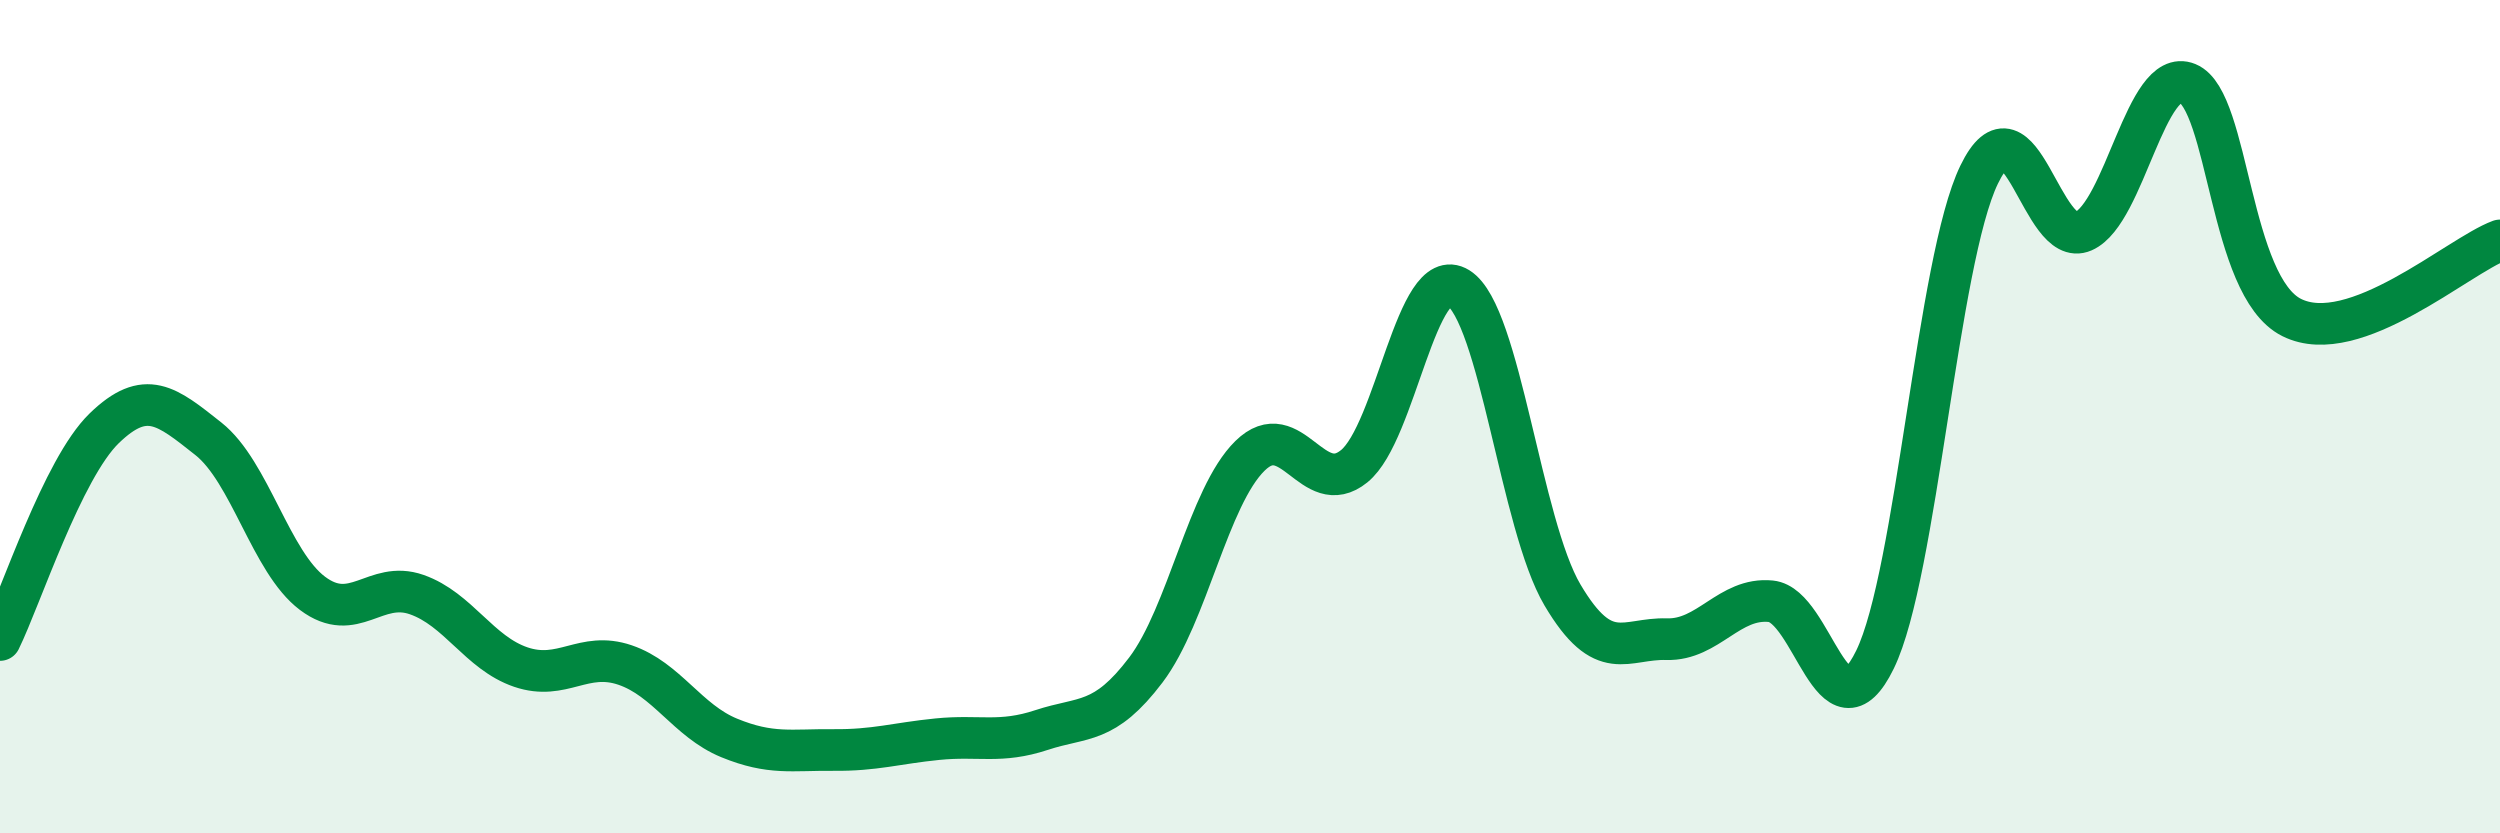 
    <svg width="60" height="20" viewBox="0 0 60 20" xmlns="http://www.w3.org/2000/svg">
      <path
        d="M 0,15.36 C 0.5,14.34 1.5,11.25 2.5,10.28 C 3.5,9.31 4,9.74 5,10.53 C 6,11.32 6.5,13.49 7.5,14.24 C 8.5,14.99 9,13.92 10,14.27 C 11,14.62 11.5,15.67 12.5,16.01 C 13.5,16.35 14,15.62 15,15.96 C 16,16.3 16.5,17.3 17.5,17.71 C 18.5,18.12 19,17.99 20,18 C 21,18.01 21.5,17.84 22.5,17.74 C 23.5,17.64 24,17.85 25,17.52 C 26,17.19 26.5,17.4 27.5,16.08 C 28.5,14.76 29,11.92 30,10.94 C 31,9.96 31.5,12 32.5,11.19 C 33.5,10.38 34,6.29 35,6.91 C 36,7.53 36.5,12.59 37.5,14.28 C 38.5,15.97 39,15.31 40,15.34 C 41,15.37 41.5,14.33 42.5,14.43 C 43.5,14.53 44,17.88 45,15.83 C 46,13.78 46.5,6.25 47.5,4.19 C 48.5,2.13 49,5.99 50,5.55 C 51,5.11 51.5,1.59 52.5,2 C 53.5,2.41 53.5,6.87 55,7.62 C 56.5,8.37 59,6.14 60,5.77L60 20L0 20Z"
        fill="#008740"
        opacity="0.1"
        stroke-linecap="round"
        stroke-linejoin="round"
      />
      <path
        d="M 0,15.36 C 0.5,14.34 1.5,11.25 2.5,10.28 C 3.5,9.31 4,9.74 5,10.53 C 6,11.32 6.5,13.49 7.5,14.24 C 8.5,14.99 9,13.92 10,14.27 C 11,14.62 11.5,15.67 12.5,16.01 C 13.5,16.35 14,15.62 15,15.96 C 16,16.3 16.5,17.3 17.5,17.71 C 18.5,18.12 19,17.99 20,18 C 21,18.01 21.5,17.84 22.5,17.74 C 23.5,17.64 24,17.85 25,17.52 C 26,17.19 26.5,17.4 27.5,16.08 C 28.5,14.76 29,11.92 30,10.94 C 31,9.96 31.5,12 32.5,11.19 C 33.5,10.38 34,6.29 35,6.91 C 36,7.53 36.5,12.59 37.5,14.28 C 38.5,15.97 39,15.31 40,15.34 C 41,15.37 41.5,14.33 42.5,14.43 C 43.5,14.53 44,17.88 45,15.83 C 46,13.78 46.5,6.25 47.5,4.19 C 48.5,2.13 49,5.99 50,5.55 C 51,5.11 51.5,1.59 52.5,2 C 53.5,2.41 53.5,6.87 55,7.62 C 56.5,8.37 59,6.14 60,5.77"
        stroke="#008740"
        stroke-width="1"
        fill="none"
        stroke-linecap="round"
        stroke-linejoin="round"
      />
    </svg>
  